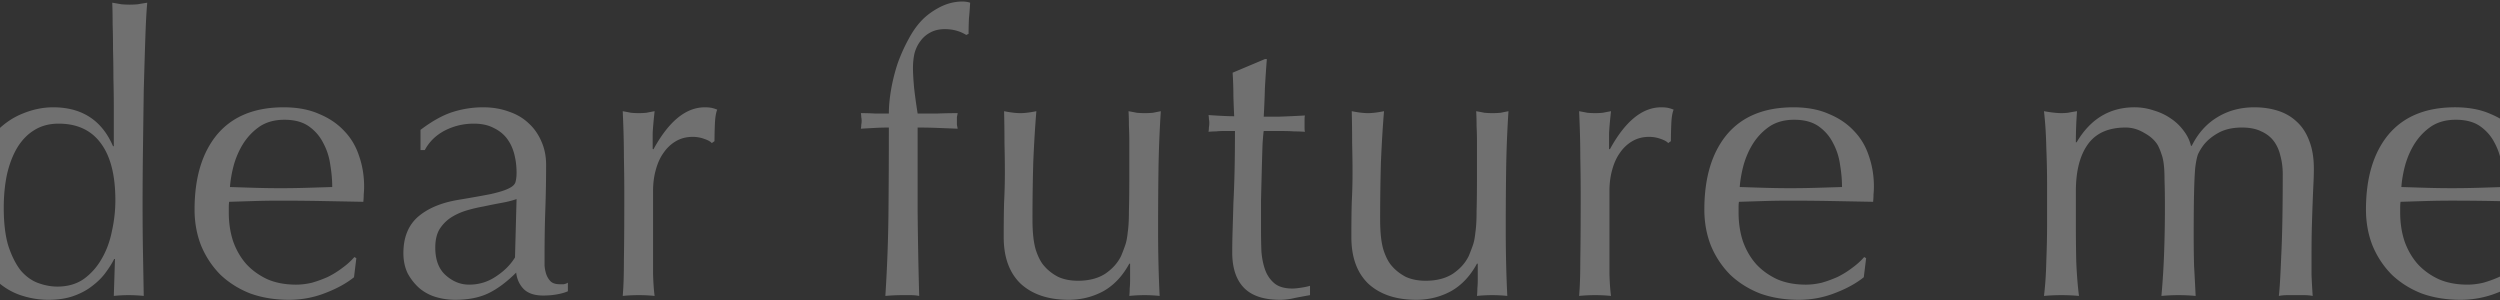 <svg xmlns="http://www.w3.org/2000/svg" width="1440" height="173" fill="none"><rect width="100%" height="100%" fill="#333333" stroke="none"/><path fill="#fff" fill-opacity=".3" d="M2.159 119.6q0 13.44 2.688 22.176 2.911 8.736 7.168 14.112 4.479 5.152 10.08 7.168 5.6 2.016 10.976 2.016 8.736 0 15.008-4.256 6.272-4.48 10.304-11.424 4.255-7.168 6.048-16.128 2.016-8.96 2.016-17.92 0-21.504-8.288-32.704-8.288-11.424-24.416-11.424-8.064 0-14.112 3.808-5.824 3.584-9.856 10.304-3.808 6.496-5.824 15.456-1.792 8.736-1.792 18.816m63.616 29.568q-1.793 3.584-4.928 7.84-2.913 4.032-7.616 7.616-4.48 3.584-10.752 5.824t-14.56 2.24q-8.512 0-16.8-2.912-8.065-2.911-14.56-9.408-6.272-6.72-10.304-17.024-3.808-10.528-3.808-25.088 0-14.335 4.256-24.864T-2.321 75.92q6.944-7.168 15.456-10.528 8.736-3.585 17.472-3.584 24.864 0 34.496 22.4h.448V62.256q0-8.513-.224-17.024 0-8.737-.224-16.576 0-7.84-.224-14.784 0-6.944-.224-12.32 2.689.448 5.152.896a54 54 0 0 0 4.928.224q2.463 0 4.704-.224 2.463-.448 5.376-.896-.672 7.169-1.12 20.832-.449 13.44-.896 29.792a46663 46663 0 0 0-.448 33.6q-.225 17.248-.224 31.584 0 15.456.224 27.776t.448 25.312a88 88 0 0 0-8.736-.448q-4.032 0-8.512.448l.672-21.28zm98.037-80.192q-8.289 0-14.112 3.808-5.601 3.809-9.408 9.632-3.585 5.6-5.6 12.544-1.793 6.72-2.24 12.768 6.944.224 14.336.448 7.615.224 14.784.224 7.392 0 15.008-.224a8077 8077 0 0 0 14.784-.448q0-6.048-1.12-12.768-.897-6.72-4.032-12.544-2.913-5.824-8.288-9.632-5.376-3.808-14.112-3.808m-51.744 51.744q0-27.552 12.992-43.232 13.215-15.68 38.304-15.68 11.871 0 20.384 3.808 8.736 3.585 14.56 9.856 5.823 6.047 8.512 14.336 2.912 8.288 2.912 17.696 0 2.24-.224 4.48 0 2.016-.224 4.256a68332 68332 0 0 1-23.968-.448q-11.872-.224-23.968-.224-7.392 0-14.784.224-7.168.224-14.56.448-.224 1.12-.224 3.36v2.912q0 8.736 2.464 16.352 2.688 7.616 7.616 13.216 4.928 5.376 12.096 8.736 7.167 3.136 16.576 3.136 4.48 0 9.184-1.12a68 68 0 0 0 9.184-3.36 51.6 51.6 0 0 0 8.288-5.152q4.031-2.912 6.944-6.272l1.12.672-1.344 10.976q-6.72 5.376-16.8 9.184-9.856 3.808-20.608 3.808-12.096 0-22.176-3.584-9.856-3.808-17.248-10.752-7.168-7.168-11.2-16.8-3.808-9.632-3.808-20.832m185.472-6.048q-3.809 1.344-8.96 2.24a298 298 0 0 0-10.08 2.016 86 86 0 0 0-10.304 2.464q-4.928 1.568-8.96 4.256a22.5 22.5 0 0 0-6.272 6.72q-2.24 4.032-2.24 10.304 0 10.528 6.048 15.904t13.44 5.376q8.511 0 15.456-4.704 7.167-4.704 10.976-10.976zM242.212 74.8q10.08-7.616 18.592-10.304a57.7 57.7 0 0 1 17.472-2.688q8.064 0 14.784 2.464 6.72 2.24 11.424 6.72 4.704 4.256 7.392 10.528 2.688 6.048 2.688 13.44 0 12.768-.448 25.536-.448 12.544-.448 26.656v5.824q.223 2.911 1.12 5.376.895 2.24 2.464 3.808 1.791 1.568 5.152 1.568h2.24a7 7 0 0 0 2.464-.896v4.928q-2.465 1.12-6.272 1.792-3.585.672-8.064.672-7.169 0-10.976-3.584-3.808-3.808-4.48-9.632-8.065 8.064-15.904 11.872t-19.264 3.808q-5.6 0-10.976-1.568a26.2 26.2 0 0 1-9.632-5.152q-4.032-3.584-6.72-8.512-2.464-5.152-2.464-11.648 0-13.44 8.288-20.832 8.512-7.392 23.296-9.856 12.096-2.016 18.816-3.36 6.943-1.568 10.08-3.136 3.36-1.568 4.032-3.584.672-2.24.672-5.6 0-5.6-1.344-10.752t-4.256-8.96-7.616-6.048q-4.704-2.464-11.424-2.464-8.961 0-16.8 4.032-7.617 4.032-11.424 11.2h-2.464zm167.776 7.616q-1.12-1.344-4.48-2.464a19.2 19.2 0 0 0-6.496-1.12q-5.376 0-9.632 2.464-4.257 2.465-7.168 6.72-2.913 4.032-4.48 9.856-1.568 5.6-1.568 12.096v47.712q.224 7.84.896 12.768a90 90 0 0 0-8.96-.448q-4.929 0-9.408.448.672-7.616.672-20.608.224-13.217.224-32.256v-7.168q0-8.736-.224-20.16 0-11.424-.672-26.208 2.463.448 4.704.896 2.24.225 4.704.224a43 43 0 0 0 4.256-.224q2.24-.448 4.704-.896-.897 8.064-1.12 12.768v8.96l.448.224q13.215-24.192 29.568-24.192 2.016 0 3.36.224 1.567.225 3.808 1.12-1.12 2.688-1.344 8.288-.225 5.377-.224 9.856zm146.569-62.272q-5.376-3.36-12.32-3.36-4.928 0-8.512 2.016a16.1 16.1 0 0 0-5.6 4.928q-2.24 2.912-3.36 6.944-.896 4.032-.896 8.512 0 4.032.672 11.648.895 7.615 2.016 14.56h11.424q5.824-.225 11.648-.224l-.448 2.24v4.48l.448 2.24-11.648-.448q-5.6-.225-11.424-.224v48.608q.224 23.969.896 48.384a27.5 27.5 0 0 0-4.928-.448h-4.704q-4.704 0-9.856.448a881 881 0 0 0 1.792-48.16q.224-23.968.224-48.832-4.032 0-8.064.224l-8.064.448q.224-1.12.224-2.24.224-1.12.224-2.24t-.224-2.24q0-1.12-.224-2.24 4.032 0 8.064.224h8.064q0-6.496 1.344-14.112a105 105 0 0 1 3.808-15.008q2.688-7.392 6.272-13.888 3.583-6.72 8.064-11.2 4.032-4.032 10.08-7.168Q547.821.881 554.317.88q2.464 0 4.48.672a180 180 0 0 1-.672 8.96 180 180 0 0 0-.224 8.96zm21.576 116.48q0-11.873.224-20.16a320 320 0 0 0 .448-16.8q0-7.84-.224-17.024 0-9.184-.224-18.592 5.6 1.12 9.408 1.12 3.583 0 9.184-1.12-1.12 13.44-1.792 29.568a1161 1161 0 0 0-.448 32.704q0 11.648 2.016 17.92 2.016 6.048 4.928 9.184 3.136 3.584 7.84 6.048 4.927 2.24 11.424 2.24 9.408 0 15.68-4.032 6.271-4.256 9.184-10.304 1.567-3.808 2.464-6.496.895-2.688 1.344-7.168.672-4.48.672-12.096.224-7.615.224-20.832V81.968q0-4.927-.224-9.408 0-4.48-.224-8.512 2.463.448 4.704.896 2.24.225 4.704.224 2.463 0 4.704-.224l4.48-.896q-1.12 17.472-1.344 33.824-.225 16.128-.224 34.272 0 10.08.224 19.712t.672 18.592a88 88 0 0 0-8.736-.448q-4.257 0-8.736.448.224-2.016.224-4.256.224-2.24.224-4.704v-9.632h-.448q-5.825 10.752-15.008 15.904-9.184 4.928-19.936 4.928-17.472 0-27.552-9.184-9.856-9.408-9.856-26.88M729.705 34.032a681 681 0 0 0-1.12 16.8 621 621 0 0 1-.672 16.352h9.184q6.72-.224 14.56-.672-.224.672-.224 2.464v4.704q0 1.568.224 2.24a79 79 0 0 0-6.048-.224q-3.135-.225-6.72-.224h-10.976q-.224.896-.672 7.168a1555 1555 0 0 0-.448 15.008 7690 7690 0 0 0-.448 17.92v16.8q0 6.272.224 12.32.449 6.048 2.24 10.976 1.793 4.704 5.376 7.616t10.304 2.912q1.793 0 4.704-.448 3.137-.448 5.376-1.12V170a652 652 0 0 0-8.512 1.568q-4.479 1.12-8.736 1.12-14.112 0-20.832-6.944t-6.72-20.384q0-6.048.224-12.992.225-7.168.448-15.456.449-8.512.672-18.592.225-10.304.224-22.848h-7.168a35 35 0 0 0-3.808.224 43 43 0 0 0-4.256.224q.224-1.344.224-2.464.225-1.344.224-2.688 0-1.12-.224-2.24 0-1.12-.224-2.24 10.08.672 14.784.672-.223-4.48-.448-11.2 0-6.72-.448-13.888l18.592-7.84zm48.68 102.592q0-11.873.224-20.16.448-8.512.448-16.8 0-7.84-.224-17.024 0-9.184-.224-18.592 5.601 1.12 9.408 1.12 3.585 0 9.184-1.12-1.12 13.44-1.792 29.568a1165 1165 0 0 0-.448 32.704q0 11.648 2.016 17.92 2.016 6.048 4.928 9.184 3.136 3.584 7.84 6.048 4.929 2.24 11.424 2.24 9.408 0 15.68-4.032 6.273-4.256 9.184-10.304 1.569-3.808 2.464-6.496.897-2.688 1.344-7.168.672-4.48.672-12.096.225-7.615.224-20.832V81.968q0-4.927-.224-9.408 0-4.48-.224-8.512 2.465.448 4.704.896 2.241.225 4.704.224 2.465 0 4.704-.224l4.48-.896q-1.119 17.472-1.344 33.824a2479 2479 0 0 0-.224 34.272q0 10.08.224 19.712.225 9.632.672 18.592a88 88 0 0 0-8.736-.448 88 88 0 0 0-8.736.448q.224-2.016.224-4.256.225-2.24.224-4.704v-9.632h-.448q-5.823 10.752-15.008 15.904-9.184 4.928-19.936 4.928-17.472 0-27.552-9.184-9.856-9.408-9.856-26.88M960.87 82.416q-1.12-1.344-4.48-2.464a19.2 19.2 0 0 0-6.496-1.12q-5.376 0-9.632 2.464t-7.168 6.72q-2.912 4.032-4.48 9.856-1.568 5.6-1.568 12.096v47.712q.224 7.84.896 12.768a90 90 0 0 0-8.96-.448q-4.928 0-9.408.448.672-7.616.672-20.608.224-13.217.224-32.256v-7.168q0-8.736-.224-20.16 0-11.424-.672-26.208 2.465.448 4.704.896 2.24.225 4.704.224 2.016 0 4.256-.224 2.24-.448 4.704-.896-.896 8.064-1.12 12.768v8.96l.448.224q13.216-24.192 29.568-24.192 2.016 0 3.36.224 1.568.225 3.808 1.12-1.12 2.688-1.344 8.288-.224 5.377-.224 9.856zm72.58-13.44c-5.53 0-10.23 1.27-14.11 3.808-3.74 2.539-6.87 5.75-9.41 9.632-2.39 3.733-4.26 7.915-5.6 12.544-1.2 4.48-1.94 8.736-2.24 12.768 4.63.149 9.41.299 14.33.448q7.62.224 14.79.224c4.93 0 9.93-.075 15.01-.224 5.07-.149 10-.299 14.78-.448 0-4.032-.37-8.288-1.12-12.768-.6-4.48-1.94-8.661-4.03-12.544-1.94-3.883-4.71-7.093-8.29-9.632s-8.29-3.808-14.11-3.808m-51.746 51.744q0-27.552 12.992-43.232c8.814-10.453 21.574-15.68 38.304-15.68 7.91 0 14.71 1.27 20.38 3.808 5.83 2.39 10.68 5.675 14.56 9.856 3.89 4.032 6.72 8.81 8.52 14.336q2.91 8.288 2.91 17.696c0 1.493-.08 2.987-.23 4.48 0 1.344-.07 2.763-.22 4.256q-12.09-.224-23.97-.448-11.865-.224-23.97-.224c-4.92 0-9.85.075-14.78.224-4.78.149-9.63.299-14.56.448-.15.747-.22 1.867-.22 3.36v2.912q0 8.736 2.46 16.352 2.685 7.616 7.62 13.216 4.92 5.376 12.09 8.736c4.78 2.091 10.31 3.136 16.58 3.136 2.98 0 6.05-.373 9.18-1.12 3.14-.896 6.2-2.016 9.19-3.36 2.98-1.493 5.75-3.211 8.28-5.152 2.69-1.941 5.01-4.032 6.95-6.272l1.12.672-1.35 10.976q-6.72 5.376-16.8 9.184c-6.57 2.539-13.44 3.808-20.6 3.808-8.07 0-15.46-1.195-22.18-3.584q-9.856-3.808-17.248-10.752-7.168-7.168-11.2-16.8-3.808-9.632-3.808-20.832m197.416-14.784q0-10.08-.45-21.056c-.15-7.467-.6-14.41-1.34-20.832q6.27 1.12 10.08 1.12 1.785 0 3.81-.224c1.49-.299 3.21-.597 5.15-.896-.45 5.973-.67 11.947-.67 17.92h.44c7.92-13.44 19.04-20.16 33.38-20.16q5.595 0 10.98 1.792 5.37 1.568 9.63 4.48a29.1 29.1 0 0 1 7.61 7.168q3.135 4.032 4.26 8.736h.45c3.58-7.168 8.43-12.619 14.56-16.352 6.27-3.883 13.44-5.824 21.5-5.824 4.93 0 9.48.672 13.67 2.016 4.18 1.344 7.76 3.435 10.75 6.272q4.695 4.256 7.17 10.976c1.79 4.48 2.68 9.856 2.68 16.128 0 2.539-.07 5.301-.22 8.288q-.225 4.48-.45 10.528-.225 5.824-.45 13.44c-.15 4.928-.22 10.677-.22 17.248v11.648c.15 3.733.37 7.765.67 12.096a27.4 27.4 0 0 0-4.93-.448h-9.63c-1.64 0-3.28.149-4.93.448q.675-5.6 1.35-22.624c.59-11.349.89-27.179.89-47.488 0-3.733-.44-7.243-1.34-10.528q-1.125-4.928-3.81-8.512t-7.17-5.6c-2.98-1.493-6.72-2.24-11.2-2.24-5.37 0-9.93 1.045-13.66 3.136-3.73 2.09-6.65 4.555-8.74 7.392q-1.785 2.464-2.91 4.928c-.6 1.643-1.12 4.181-1.57 7.616-.3 3.285-.52 7.989-.67 14.112-.15 5.973-.22 14.261-.22 24.864 0 6.421.07 12.32.22 17.696q.45 7.84.9 17.248a114 114 0 0 0-9.86-.448c-3.13 0-6.42.149-9.85.448q1.11-12.32 1.56-25.088t.45-25.088c0-7.019-.07-12.469-.22-16.352q0-6.048-.45-9.408c-.3-2.39-.75-4.33-1.34-5.824-.45-1.493-1.12-3.136-2.02-4.928-1.64-2.837-4.26-5.227-7.84-7.168-3.44-2.09-7.02-3.136-10.75-3.136-9.86 0-17.1 3.21-21.73 9.632s-6.94 15.456-6.94 27.104v19.04c0 6.72.07 13.813.22 21.28.3 7.317.82 13.963 1.57 19.936q-5.16-.448-10.08-.448-4.935 0-10.08.448c.74-5.973 1.19-12.619 1.34-19.936q.45-11.2.45-21.28zm235.43-36.96c-5.53 0-10.23 1.27-14.12 3.808-3.73 2.539-6.87 5.75-9.4 9.632-2.39 3.733-4.26 7.915-5.6 12.544-1.2 4.48-1.95 8.736-2.24 12.768 4.62.149 9.4.299 14.33.448q7.62.224 14.79.224c4.92 0 9.93-.075 15-.224q7.62-.224 14.79-.448c0-4.032-.38-8.288-1.12-12.768-.6-4.48-1.94-8.661-4.03-12.544-1.95-3.883-4.71-7.093-8.29-9.632-3.59-2.539-8.29-3.808-14.11-3.808m-51.75 51.744q0-27.552 12.99-43.232 13.215-15.68 38.31-15.68c7.91 0 14.71 1.27 20.38 3.808 5.83 2.39 10.68 5.675 14.56 9.856 3.88 4.032 6.72 8.81 8.51 14.336 1.94 5.525 2.92 11.424 2.92 17.696 0 1.493-.08 2.987-.23 4.48 0 1.344-.07 2.763-.22 4.256q-12.105-.224-23.97-.448c-7.92-.149-15.9-.224-23.97-.224-4.93 0-9.85.075-14.78.224-4.78.149-9.63.299-14.56.448-.15.747-.23 1.867-.23 3.36v2.912c0 5.824.82 11.275 2.47 16.352 1.79 5.077 4.33 9.483 7.61 13.216 3.29 3.584 7.32 6.496 12.1 8.736 4.78 2.091 10.3 3.136 16.58 3.136q4.47 0 9.18-1.12 4.71-1.344 9.18-3.36a51.5 51.5 0 0 0 8.29-5.152c2.69-1.941 5-4.032 6.95-6.272l1.12.672-1.35 10.976q-6.72 5.376-16.8 9.184-9.855 3.808-20.61 3.808-12.09 0-22.17-3.584-9.855-3.808-17.25-10.752c-4.78-4.779-8.51-10.379-11.2-16.8q-3.81-9.632-3.81-20.832"/></svg>